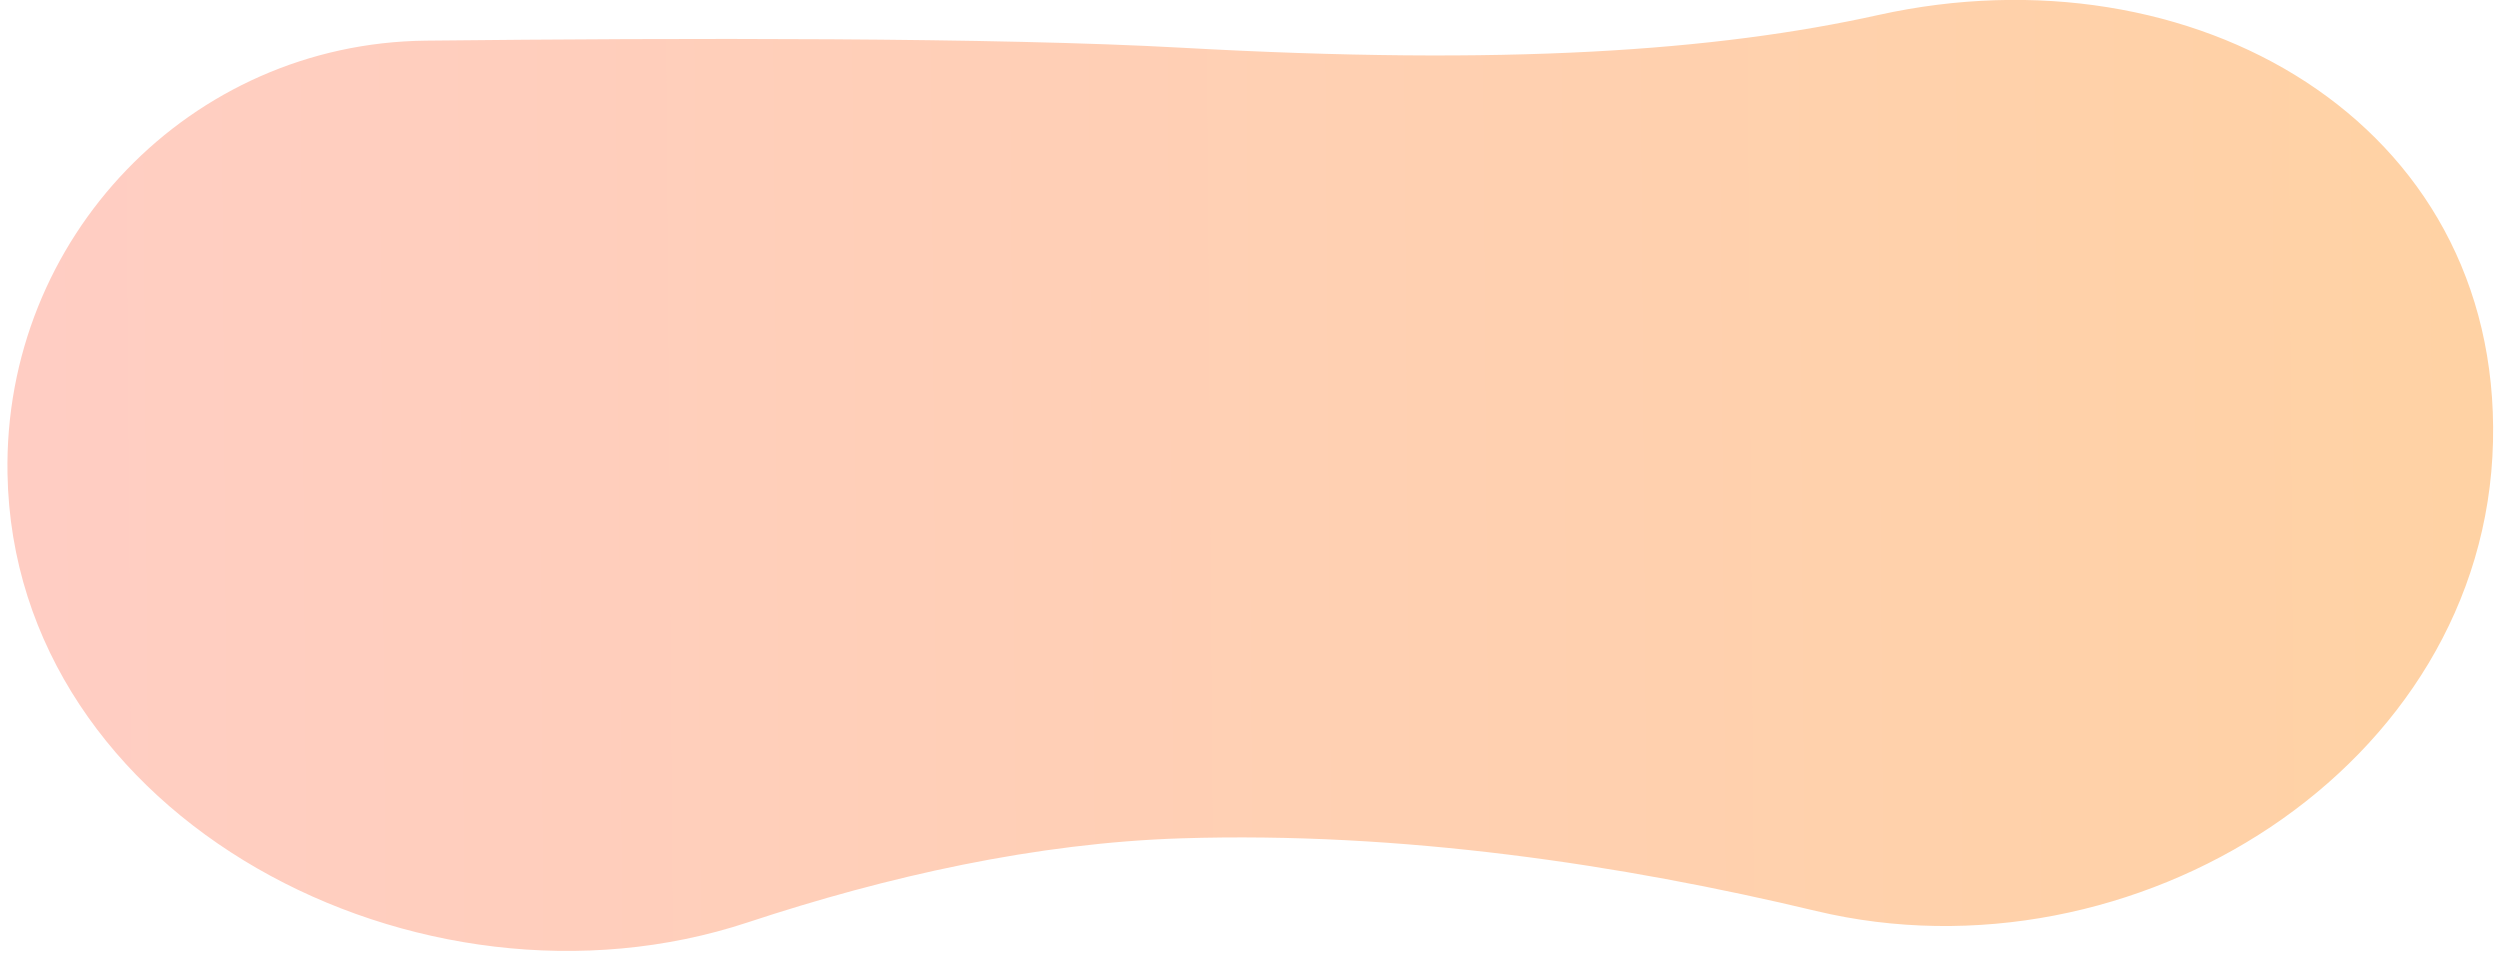 <?xml version="1.0" encoding="utf-8"?>
<svg xmlns="http://www.w3.org/2000/svg" fill="none" height="100%" overflow="visible" preserveAspectRatio="none" style="display: block;" viewBox="0 0 115 44" width="100%">
<path d="M54.35 2.195C45.851 1.721 31.438 1.742 19.589 1.87C8.746 1.987 0.154 10.948 0.345 21.79C0.625 37.673 19.307 47.419 34.389 42.432C40.847 40.297 47.683 38.773 54.35 38.563C64.461 38.246 74.582 39.763 83.538 41.905C98.126 45.394 114.329 35.313 114.678 20.318C115.021 5.561 100.826 -2.503 86.414 0.688C78.923 2.347 69.312 3.03 54.35 2.195Z" fill="url(#paint0_linear_0_270222)" id="Vector 2891"/>
<defs>
<linearGradient gradientUnits="userSpaceOnUse" id="paint0_linear_0_270222" x1="-31.4" x2="316.812" y1="21.342" y2="18.776">
<stop stop-color="#FFCCCC"/>
<stop offset="1" stop-color="#FFDA6C"/>
</linearGradient>
</defs>
</svg>